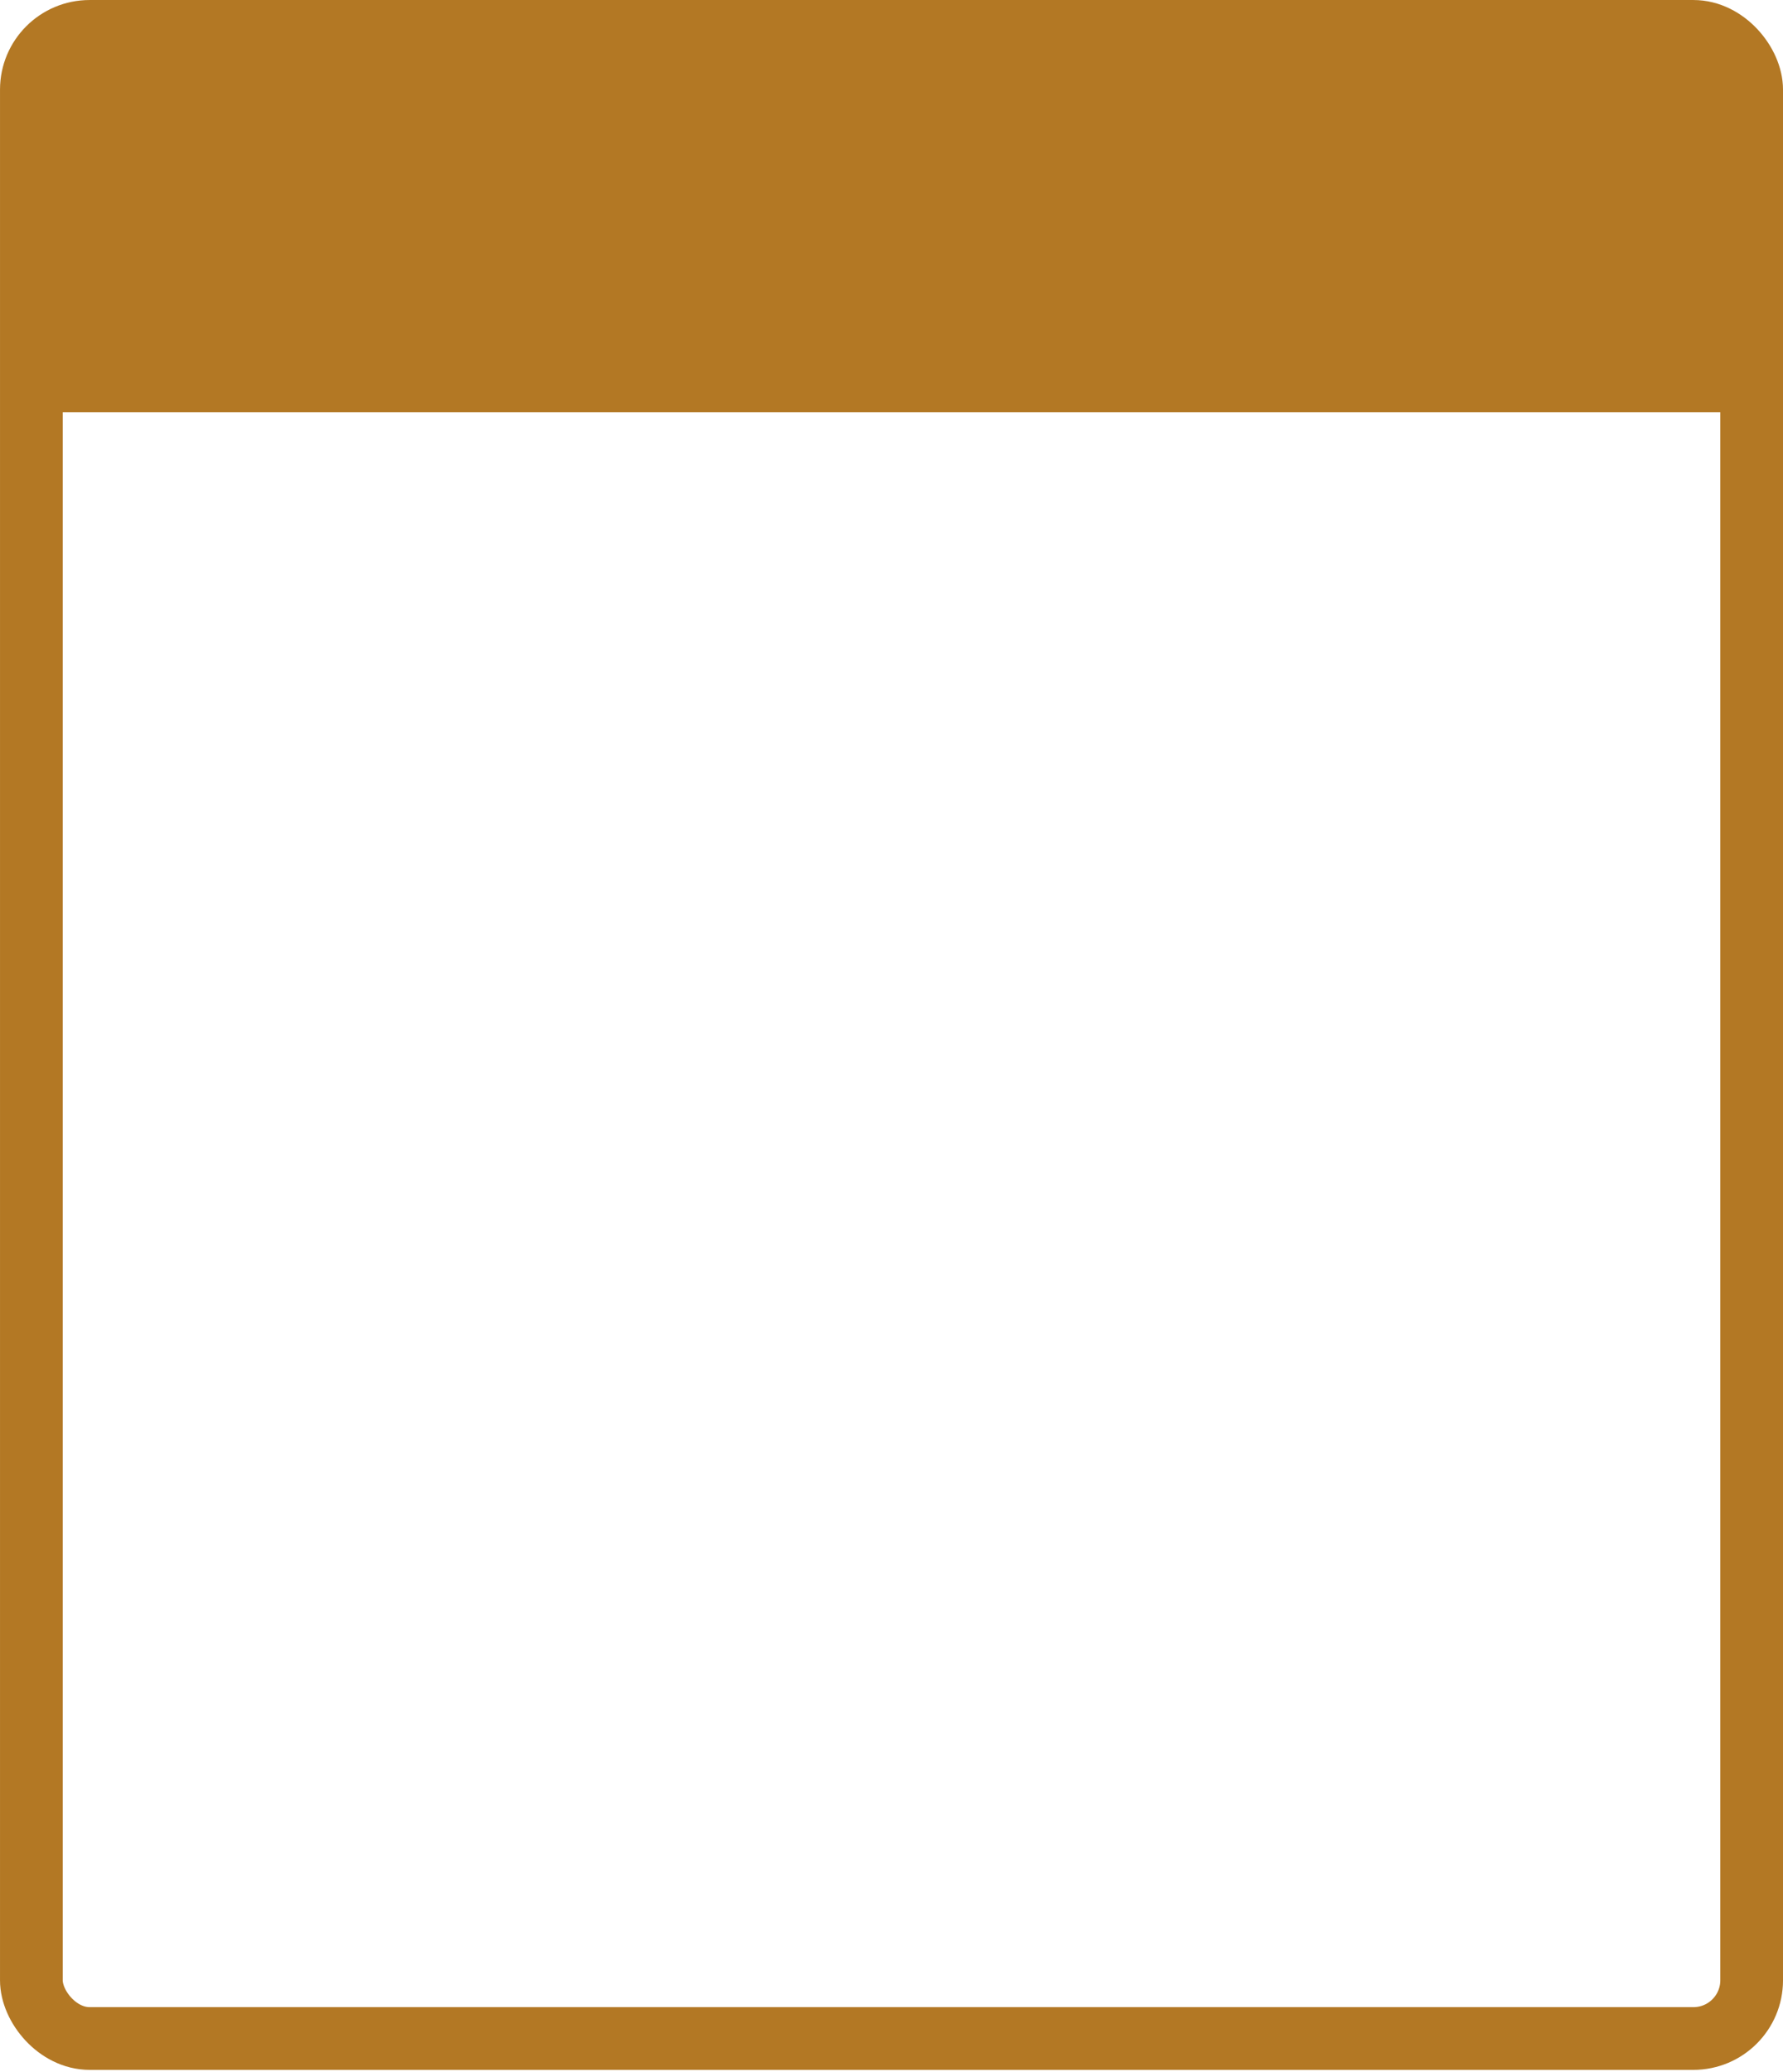 <?xml version="1.0" encoding="UTF-8"?> <svg xmlns="http://www.w3.org/2000/svg" width="74" height="86" viewBox="0 0 74 86" fill="none"> <rect x="1.302" y="1.302" width="71.397" height="83.296" rx="2.417" stroke="#B37824" stroke-width="2.603"></rect> <rect x="1.859" y="2.231" width="70.281" height="14.874" fill="#B37824"></rect> <mask id="path-3-inside-1_107_208" fill="white"> <rect x="6.321" y="22.684" width="9.296" height="8.181" rx="0.744"></rect> </mask> <rect x="6.321" y="22.684" width="9.296" height="8.181" rx="0.744" stroke="#B37824" stroke-width="3.719" mask="url(#path-3-inside-1_107_208)"></rect> <mask id="path-4-inside-2_107_208" fill="white"> <rect x="6.321" y="36.442" width="9.296" height="8.181" rx="0.744"></rect> </mask> <rect x="6.321" y="36.442" width="9.296" height="8.181" rx="0.744" stroke="#B37824" stroke-width="3.719" mask="url(#path-4-inside-2_107_208)"></rect> <mask id="path-5-inside-3_107_208" fill="white"> <rect x="6.321" y="50.201" width="9.296" height="8.181" rx="0.744"></rect> </mask> <rect x="6.321" y="50.201" width="9.296" height="8.181" rx="0.744" stroke="#B37824" stroke-width="3.719" mask="url(#path-5-inside-3_107_208)"></rect> <mask id="path-6-inside-4_107_208" fill="white"> <rect x="6.321" y="64.332" width="9.296" height="8.181" rx="0.744"></rect> </mask> <rect x="6.321" y="64.332" width="9.296" height="8.181" rx="0.744" stroke="#B37824" stroke-width="3.719" mask="url(#path-6-inside-4_107_208)"></rect> <mask id="path-7-inside-5_107_208" fill="white"> <rect x="19.337" y="22.684" width="9.296" height="8.181" rx="0.744"></rect> </mask> <rect x="19.337" y="22.684" width="9.296" height="8.181" rx="0.744" fill="#B37824" stroke="#B37824" stroke-width="3.719" mask="url(#path-7-inside-5_107_208)"></rect> <mask id="path-8-inside-6_107_208" fill="white"> <rect x="19.337" y="36.442" width="9.296" height="8.181" rx="0.744"></rect> </mask> <rect x="19.337" y="36.442" width="9.296" height="8.181" rx="0.744" fill="#B37824" stroke="#B37824" stroke-width="3.719" mask="url(#path-8-inside-6_107_208)"></rect> <mask id="path-9-inside-7_107_208" fill="white"> <rect x="19.337" y="50.201" width="9.296" height="8.181" rx="0.744"></rect> </mask> <rect x="19.337" y="50.201" width="9.296" height="8.181" rx="0.744" stroke="#B37824" stroke-width="3.719" mask="url(#path-9-inside-7_107_208)"></rect> <mask id="path-10-inside-8_107_208" fill="white"> <rect x="19.337" y="64.332" width="9.296" height="8.181" rx="0.744"></rect> </mask> <rect x="19.337" y="64.332" width="9.296" height="8.181" rx="0.744" stroke="#B37824" stroke-width="3.719" mask="url(#path-10-inside-8_107_208)"></rect> <mask id="path-11-inside-9_107_208" fill="white"> <rect x="32.352" y="22.684" width="9.296" height="8.181" rx="0.744"></rect> </mask> <rect x="32.352" y="22.684" width="9.296" height="8.181" rx="0.744" stroke="#B37824" stroke-width="3.719" mask="url(#path-11-inside-9_107_208)"></rect> <mask id="path-12-inside-10_107_208" fill="white"> <rect x="32.352" y="36.442" width="9.296" height="8.181" rx="0.744"></rect> </mask> <rect x="32.352" y="36.442" width="9.296" height="8.181" rx="0.744" stroke="#B37824" stroke-width="3.719" mask="url(#path-12-inside-10_107_208)"></rect> <mask id="path-13-inside-11_107_208" fill="white"> <rect x="32.352" y="50.201" width="9.296" height="8.181" rx="0.744"></rect> </mask> <rect x="32.352" y="50.201" width="9.296" height="8.181" rx="0.744" stroke="#B37824" stroke-width="3.719" mask="url(#path-13-inside-11_107_208)"></rect> <mask id="path-14-inside-12_107_208" fill="white"> <rect x="32.352" y="64.332" width="9.296" height="8.181" rx="0.744"></rect> </mask> <rect x="32.352" y="64.332" width="9.296" height="8.181" rx="0.744" fill="#B37824" stroke="#B37824" stroke-width="3.719" mask="url(#path-14-inside-12_107_208)"></rect> <mask id="path-15-inside-13_107_208" fill="white"> <rect x="45.367" y="22.684" width="9.296" height="8.181" rx="0.744"></rect> </mask> <rect x="45.367" y="22.684" width="9.296" height="8.181" rx="0.744" stroke="#B37824" stroke-width="3.719" mask="url(#path-15-inside-13_107_208)"></rect> <mask id="path-16-inside-14_107_208" fill="white"> <rect x="45.367" y="36.442" width="9.296" height="8.181" rx="0.744"></rect> </mask> <rect x="45.367" y="36.442" width="9.296" height="8.181" rx="0.744" fill="#B37824" stroke="#B37824" stroke-width="3.719" mask="url(#path-16-inside-14_107_208)"></rect> <mask id="path-17-inside-15_107_208" fill="white"> <rect x="45.367" y="50.201" width="9.296" height="8.181" rx="0.744"></rect> </mask> <rect x="45.367" y="50.201" width="9.296" height="8.181" rx="0.744" stroke="#B37824" stroke-width="3.719" mask="url(#path-17-inside-15_107_208)"></rect> <mask id="path-18-inside-16_107_208" fill="white"> <rect x="45.367" y="64.332" width="9.296" height="8.181" rx="0.744"></rect> </mask> <rect x="45.367" y="64.332" width="9.296" height="8.181" rx="0.744" fill="#B37824" stroke="#B37824" stroke-width="3.719" mask="url(#path-18-inside-16_107_208)"></rect> <mask id="path-19-inside-17_107_208" fill="white"> <rect x="58.382" y="23.055" width="9.296" height="8.181" rx="0.744"></rect> </mask> <rect x="58.382" y="23.055" width="9.296" height="8.181" rx="0.744" stroke="#B37824" stroke-width="3.719" mask="url(#path-19-inside-17_107_208)"></rect> <mask id="path-20-inside-18_107_208" fill="white"> <rect x="58.382" y="36.814" width="9.296" height="8.181" rx="0.744"></rect> </mask> <rect x="58.382" y="36.814" width="9.296" height="8.181" rx="0.744" stroke="#B37824" stroke-width="3.719" mask="url(#path-20-inside-18_107_208)"></rect> <mask id="path-21-inside-19_107_208" fill="white"> <rect x="58.382" y="50.573" width="9.296" height="8.181" rx="0.744"></rect> </mask> <rect x="58.382" y="50.573" width="9.296" height="8.181" rx="0.744" stroke="#B37824" stroke-width="3.719" mask="url(#path-21-inside-19_107_208)"></rect> <mask id="path-22-inside-20_107_208" fill="white"> <rect x="58.382" y="64.704" width="9.296" height="8.181" rx="0.744"></rect> </mask> <rect x="58.382" y="64.704" width="9.296" height="8.181" rx="0.744" stroke="#B37824" stroke-width="3.719" mask="url(#path-22-inside-20_107_208)"></rect> </svg> 